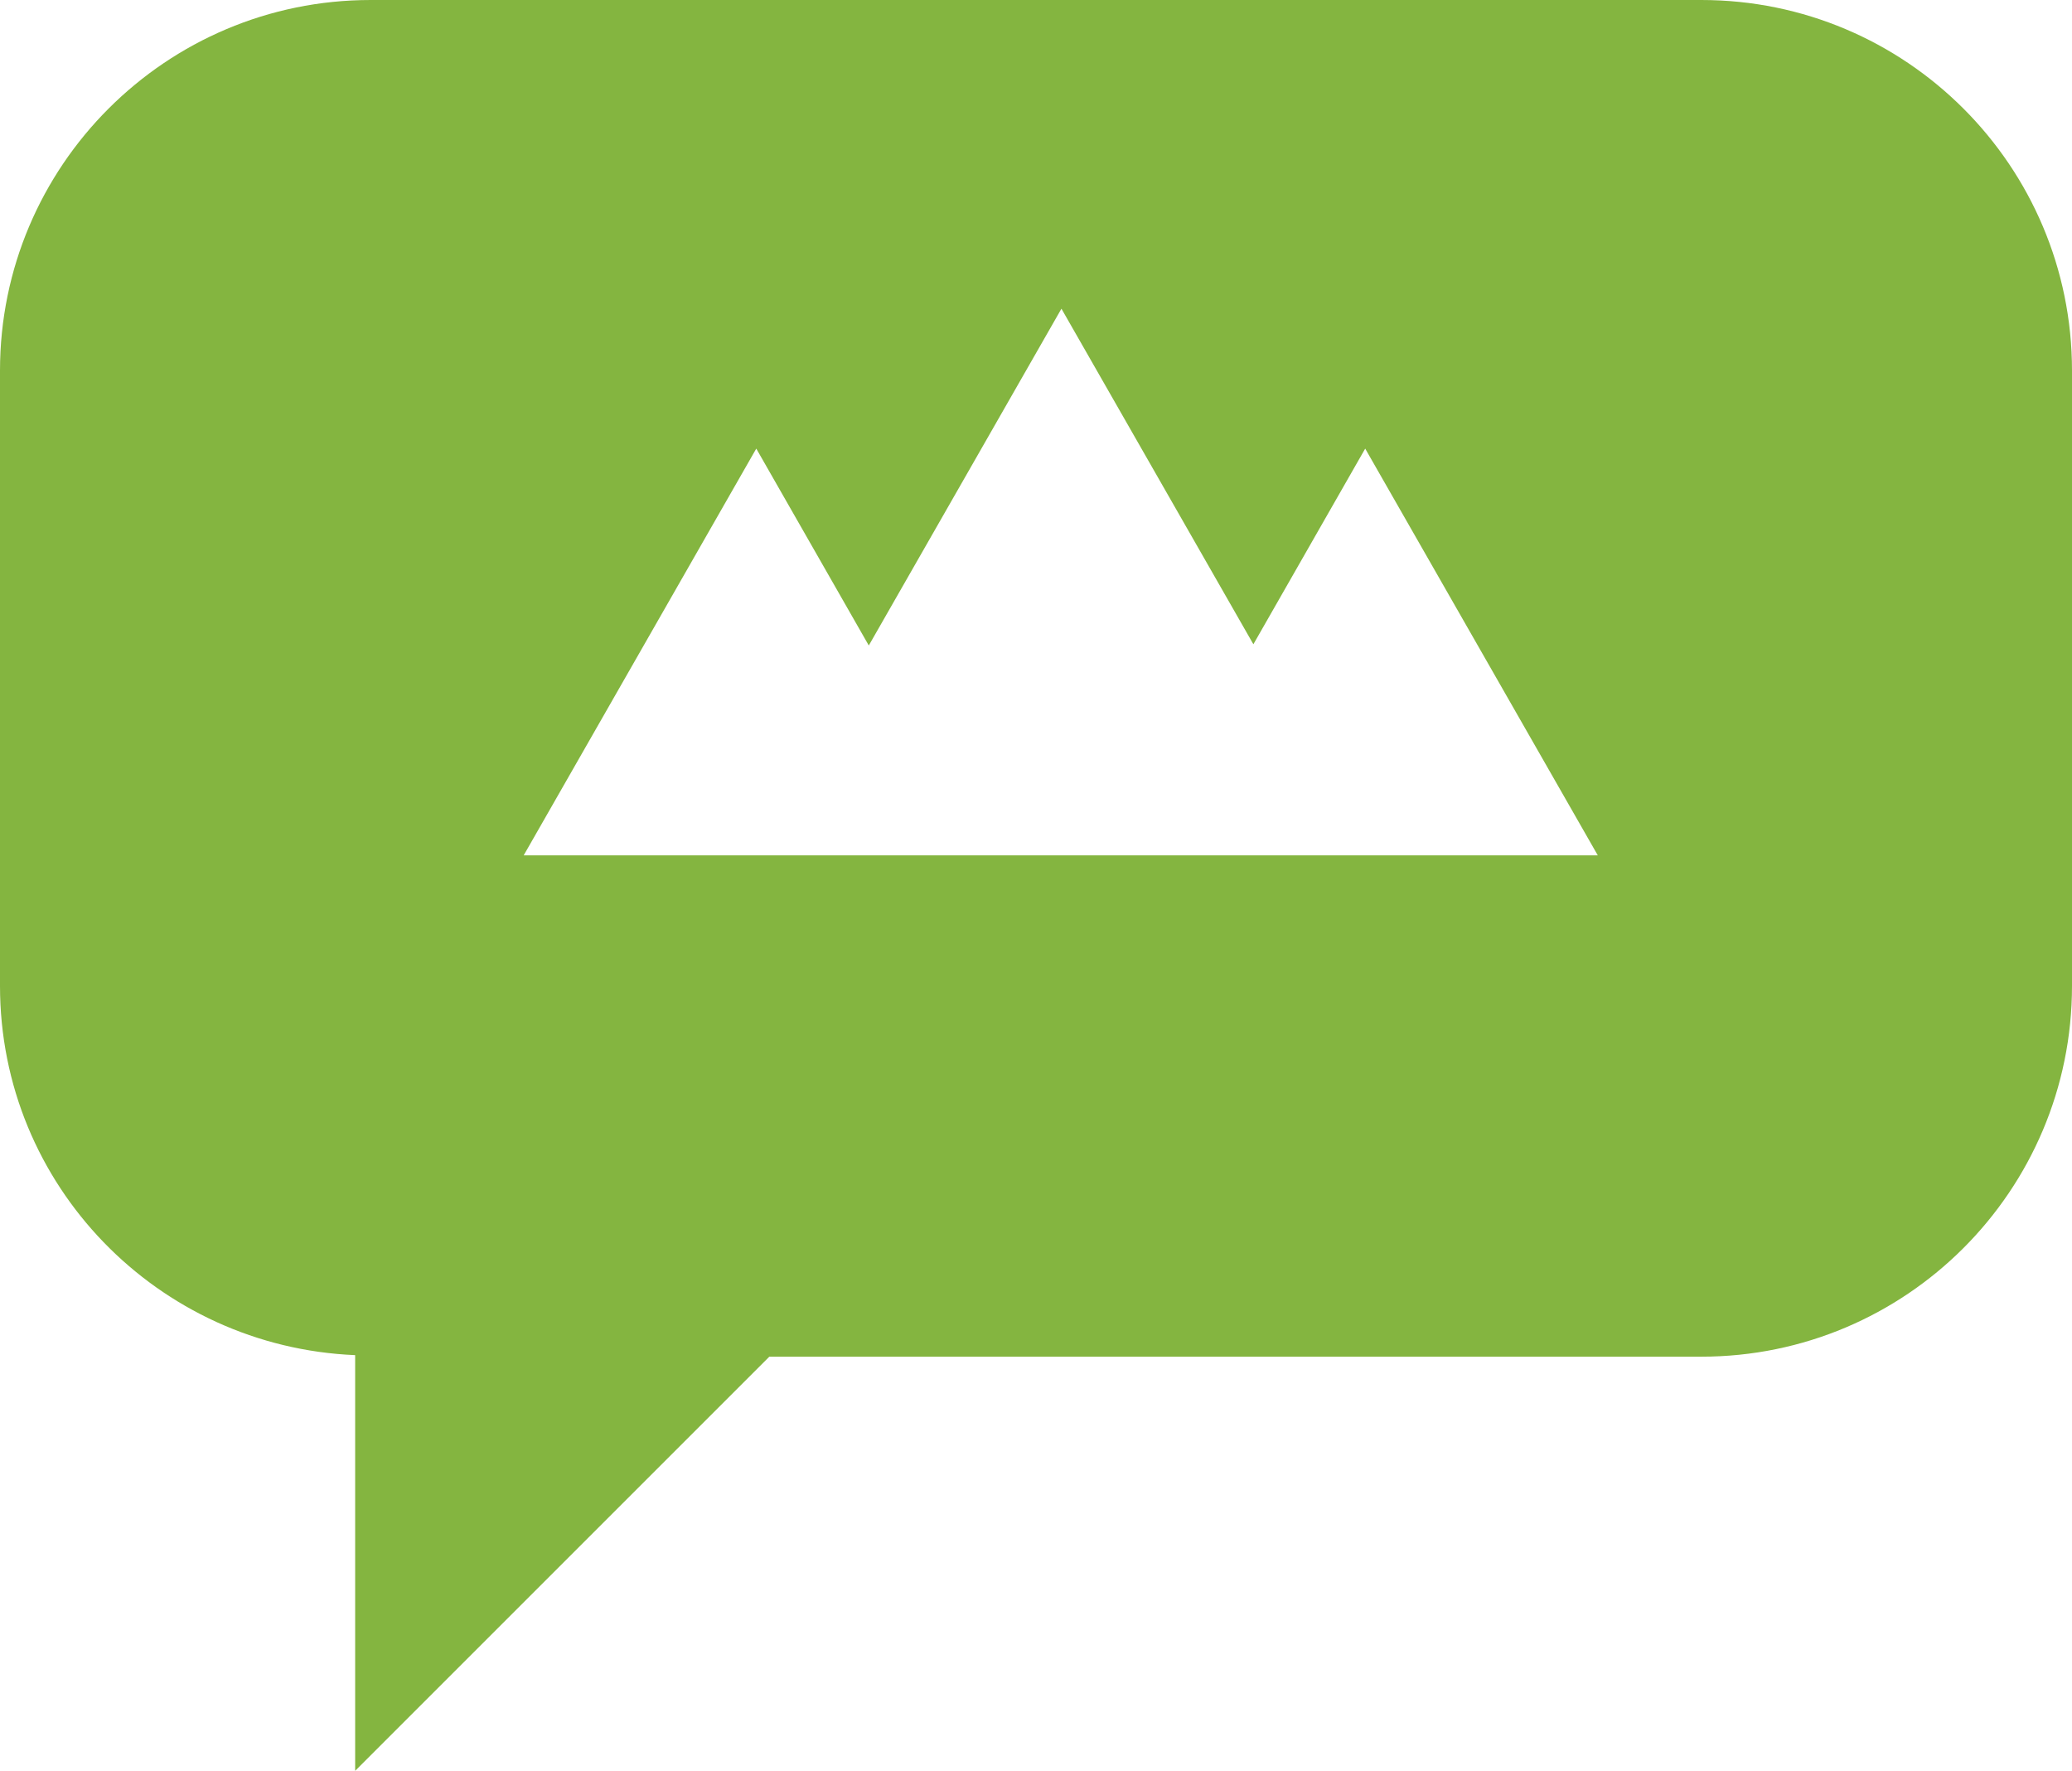<?xml version="1.0" encoding="utf-8"?>
<svg xmlns="http://www.w3.org/2000/svg" viewBox="22.758 331.102 79.828 68.227" width="79.828pt" height="68.227pt">
	<defs>
		<clipPath id="clip2"><path d="M 22 331 L 103 331 L 103 399.328 L 22 399.328 Z M 22 331 " /></clipPath>
	</defs>
	<g clip-path="url(#clip2)" clip-rule="nonzero" id="object-0" transform="matrix(1, 0, 0, 1, 2.842170943040401e-14, -1.4210854715202004e-14)">
		<path
			style="stroke: none; fill-rule: nonzero; fill: #84B540; fill-opacity: 1"
			d="M 102.586 369.09 L 102.586 345.383 C 102.586 337.496 96.191 331.102 88.305 331.102 L 37.039 331.102 C 29.156 331.102 22.758 337.496 22.758 345.383 L 22.758 369.09 C 22.758 376.773 28.84 382.996 36.441 383.316 L 36.441 399.332 L 52.398 383.375 L 88.305 383.375 C 96.191 383.375 102.586 376.98 102.586 369.09 M 84.316 364.059 L 42.934 364.059 L 51.895 348.387 L 56.23 355.973 L 63.652 342.996 L 71.047 355.926 L 75.355 348.387 " />
	</g>
</svg>
